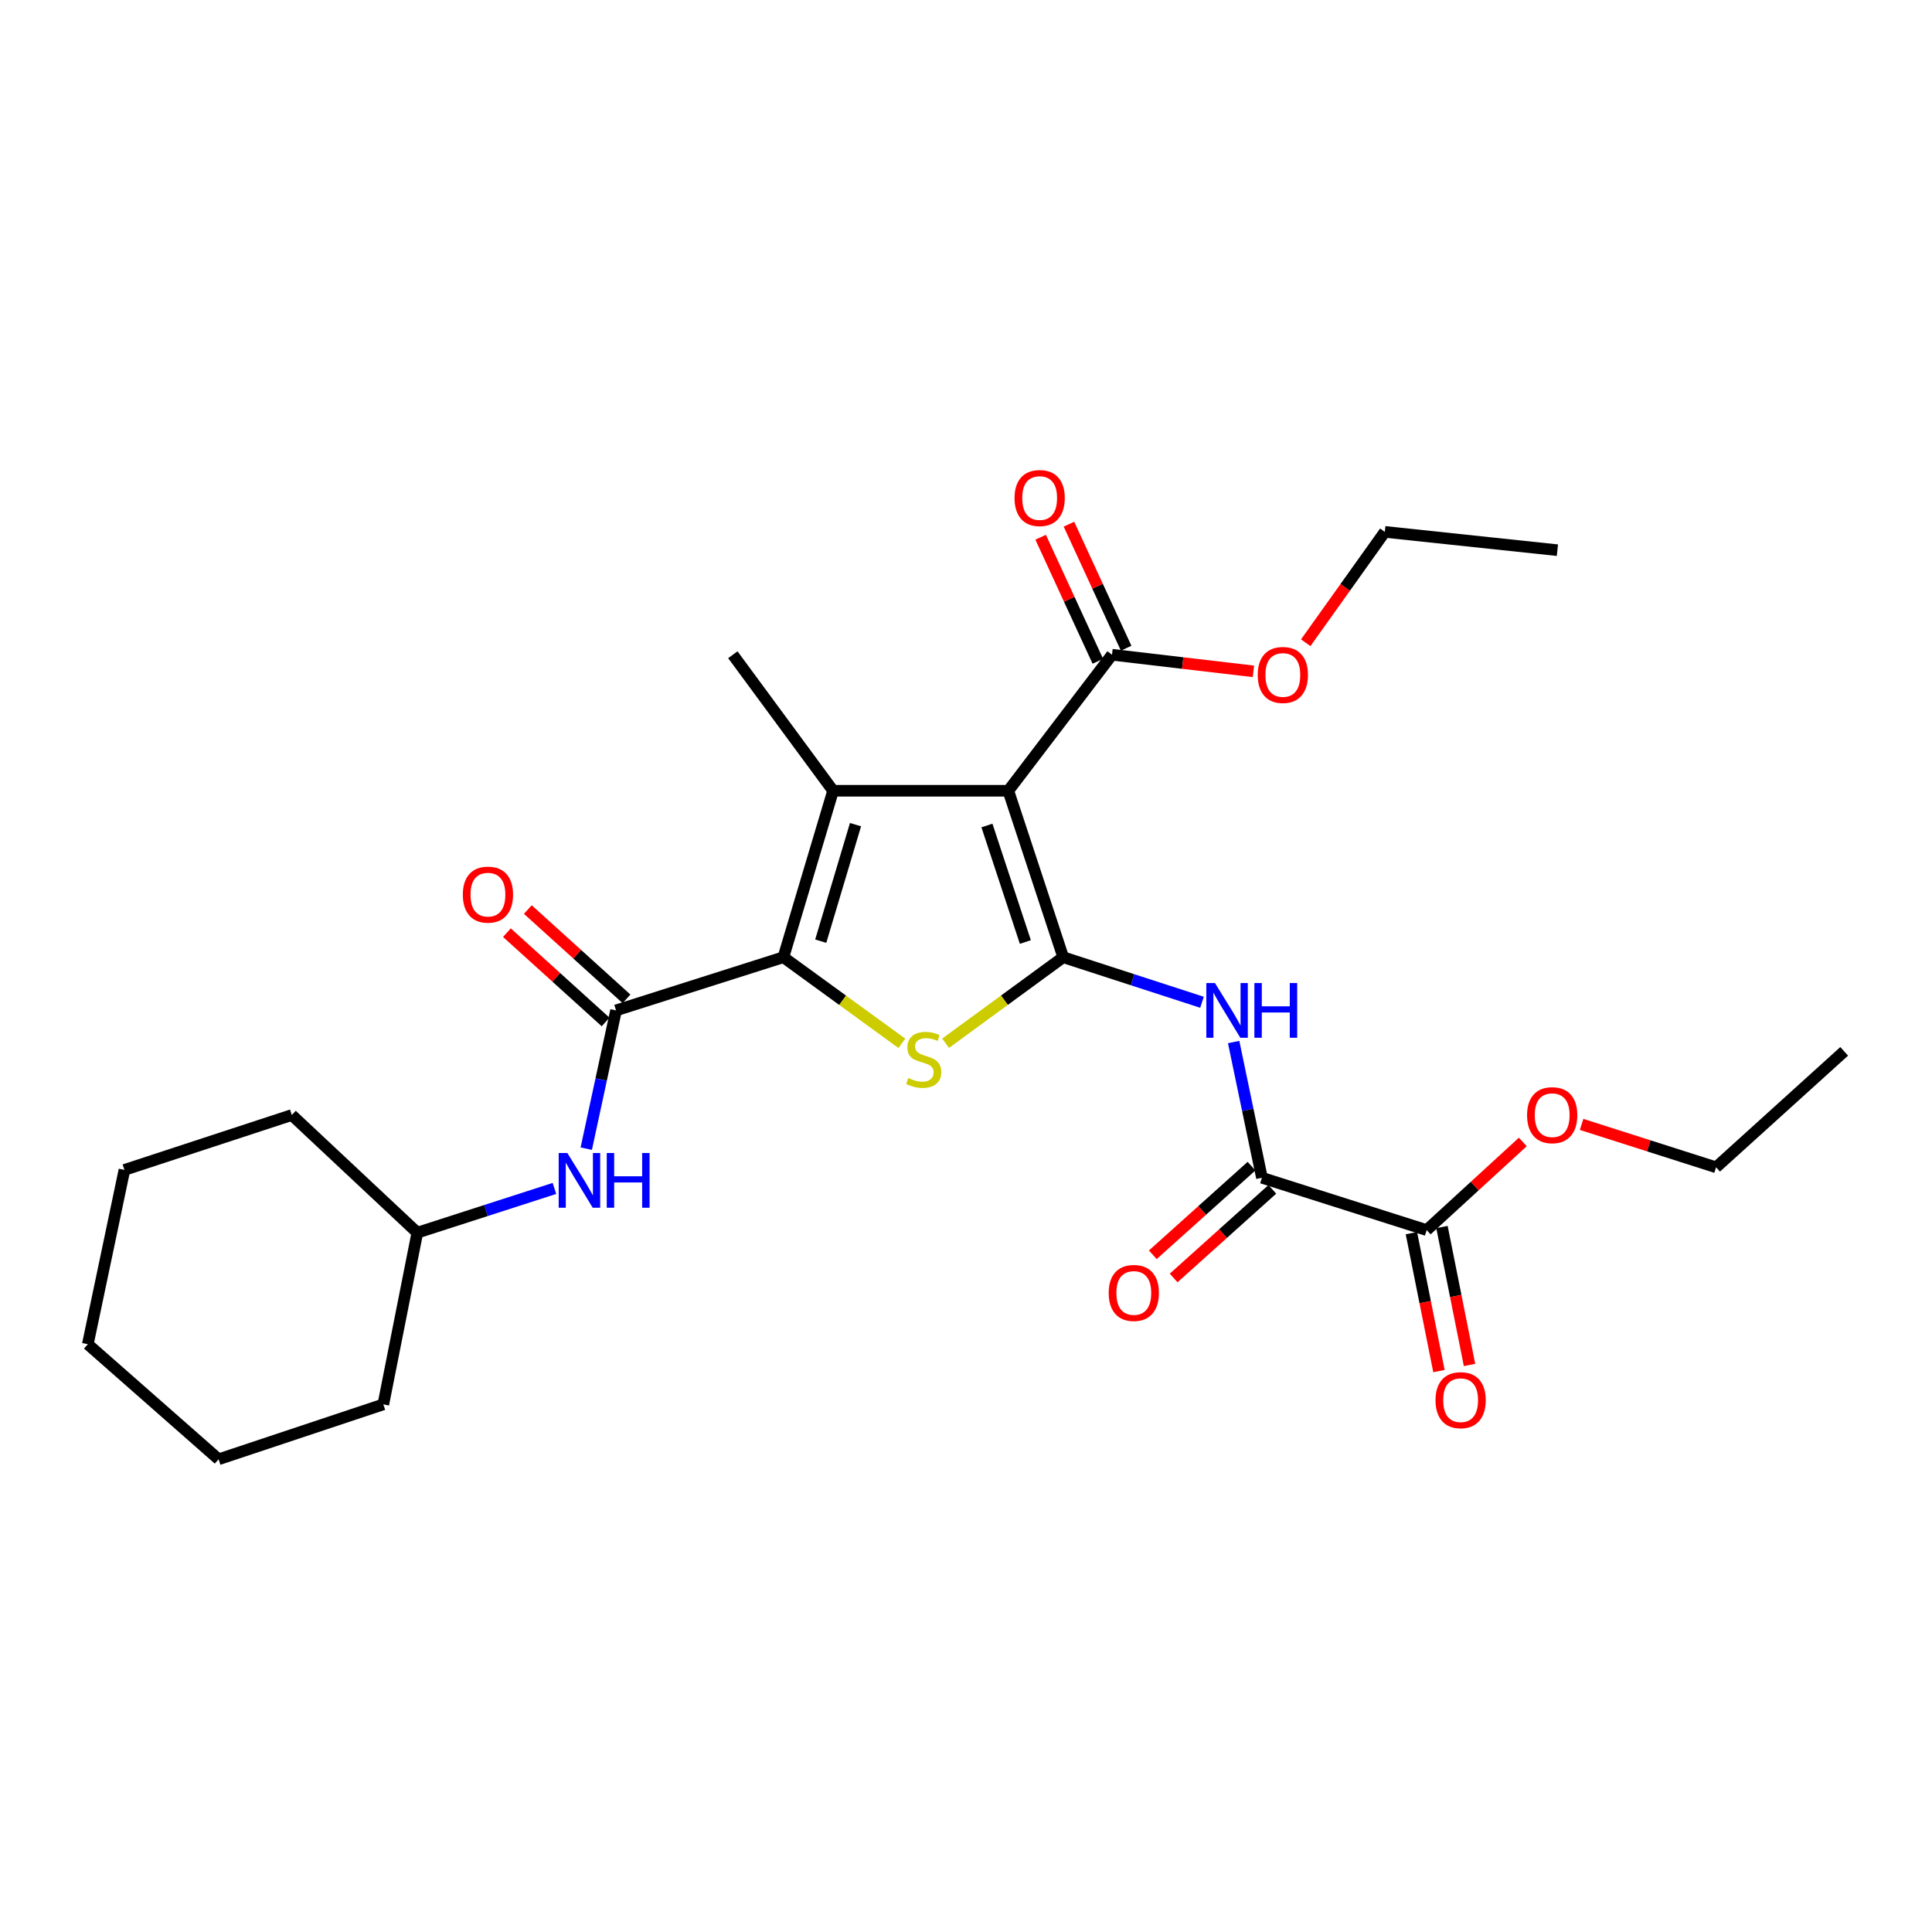 <?xml version='1.0' encoding='iso-8859-1'?>
<svg version='1.1' baseProfile='full'
              xmlns='http://www.w3.org/2000/svg'
                      xmlns:rdkit='http://www.rdkit.org/xml'
                      xmlns:xlink='http://www.w3.org/1999/xlink'
                  xml:space='preserve'
width='1000px' height='1000px' viewBox='0 0 1000 1000'>
<!-- END OF HEADER -->
<rect style='opacity:1.0;fill:#FFFFFF;stroke:none' width='1000' height='1000' x='0' y='0'> </rect>
<path class='bond-0' d='M 550.31,495.456 L 521.901,409.296' style='fill:none;fill-rule:evenodd;stroke:#000000;stroke-width:6px;stroke-linecap:butt;stroke-linejoin:miter;stroke-opacity:1' />
<path class='bond-0' d='M 530.724,487.585 L 510.837,427.273' style='fill:none;fill-rule:evenodd;stroke:#000000;stroke-width:6px;stroke-linecap:butt;stroke-linejoin:miter;stroke-opacity:1' />
<path class='bond-3' d='M 550.31,495.456 L 519.876,517.718' style='fill:none;fill-rule:evenodd;stroke:#000000;stroke-width:6px;stroke-linecap:butt;stroke-linejoin:miter;stroke-opacity:1' />
<path class='bond-3' d='M 519.876,517.718 L 489.442,539.98' style='fill:none;fill-rule:evenodd;stroke:#CCCC00;stroke-width:6px;stroke-linecap:butt;stroke-linejoin:miter;stroke-opacity:1' />
<path class='bond-4' d='M 550.31,495.456 L 586.233,507.116' style='fill:none;fill-rule:evenodd;stroke:#000000;stroke-width:6px;stroke-linecap:butt;stroke-linejoin:miter;stroke-opacity:1' />
<path class='bond-4' d='M 586.233,507.116 L 622.155,518.776' style='fill:none;fill-rule:evenodd;stroke:#0000FF;stroke-width:6px;stroke-linecap:butt;stroke-linejoin:miter;stroke-opacity:1' />
<path class='bond-2' d='M 521.901,409.296 L 431.205,409.296' style='fill:none;fill-rule:evenodd;stroke:#000000;stroke-width:6px;stroke-linecap:butt;stroke-linejoin:miter;stroke-opacity:1' />
<path class='bond-7' d='M 521.901,409.296 L 575.563,338.896' style='fill:none;fill-rule:evenodd;stroke:#000000;stroke-width:6px;stroke-linecap:butt;stroke-linejoin:miter;stroke-opacity:1' />
<path class='bond-1' d='M 405.494,495.456 L 436.148,517.74' style='fill:none;fill-rule:evenodd;stroke:#000000;stroke-width:6px;stroke-linecap:butt;stroke-linejoin:miter;stroke-opacity:1' />
<path class='bond-1' d='M 436.148,517.74 L 466.801,540.025' style='fill:none;fill-rule:evenodd;stroke:#CCCC00;stroke-width:6px;stroke-linecap:butt;stroke-linejoin:miter;stroke-opacity:1' />
<path class='bond-5' d='M 405.494,495.456 L 318.869,522.986' style='fill:none;fill-rule:evenodd;stroke:#000000;stroke-width:6px;stroke-linecap:butt;stroke-linejoin:miter;stroke-opacity:1' />
<path class='bond-27' d='M 405.494,495.456 L 431.205,409.296' style='fill:none;fill-rule:evenodd;stroke:#000000;stroke-width:6px;stroke-linecap:butt;stroke-linejoin:miter;stroke-opacity:1' />
<path class='bond-27' d='M 424.814,487.146 L 442.811,426.834' style='fill:none;fill-rule:evenodd;stroke:#000000;stroke-width:6px;stroke-linecap:butt;stroke-linejoin:miter;stroke-opacity:1' />
<path class='bond-14' d='M 431.205,409.296 L 379.317,338.896' style='fill:none;fill-rule:evenodd;stroke:#000000;stroke-width:6px;stroke-linecap:butt;stroke-linejoin:miter;stroke-opacity:1' />
<path class='bond-6' d='M 638.536,539.358 L 645.853,574.481' style='fill:none;fill-rule:evenodd;stroke:#0000FF;stroke-width:6px;stroke-linecap:butt;stroke-linejoin:miter;stroke-opacity:1' />
<path class='bond-6' d='M 645.853,574.481 L 653.171,609.603' style='fill:none;fill-rule:evenodd;stroke:#000000;stroke-width:6px;stroke-linecap:butt;stroke-linejoin:miter;stroke-opacity:1' />
<path class='bond-9' d='M 318.869,522.986 L 311.16,558.767' style='fill:none;fill-rule:evenodd;stroke:#000000;stroke-width:6px;stroke-linecap:butt;stroke-linejoin:miter;stroke-opacity:1' />
<path class='bond-9' d='M 311.16,558.767 L 303.452,594.547' style='fill:none;fill-rule:evenodd;stroke:#0000FF;stroke-width:6px;stroke-linecap:butt;stroke-linejoin:miter;stroke-opacity:1' />
<path class='bond-10' d='M 324.282,517.004 L 298.744,493.893' style='fill:none;fill-rule:evenodd;stroke:#000000;stroke-width:6px;stroke-linecap:butt;stroke-linejoin:miter;stroke-opacity:1' />
<path class='bond-10' d='M 298.744,493.893 L 273.206,470.782' style='fill:none;fill-rule:evenodd;stroke:#FF0000;stroke-width:6px;stroke-linecap:butt;stroke-linejoin:miter;stroke-opacity:1' />
<path class='bond-10' d='M 313.455,528.968 L 287.917,505.858' style='fill:none;fill-rule:evenodd;stroke:#000000;stroke-width:6px;stroke-linecap:butt;stroke-linejoin:miter;stroke-opacity:1' />
<path class='bond-10' d='M 287.917,505.858 L 262.379,482.747' style='fill:none;fill-rule:evenodd;stroke:#FF0000;stroke-width:6px;stroke-linecap:butt;stroke-linejoin:miter;stroke-opacity:1' />
<path class='bond-8' d='M 653.171,609.603 L 738.452,636.694' style='fill:none;fill-rule:evenodd;stroke:#000000;stroke-width:6px;stroke-linecap:butt;stroke-linejoin:miter;stroke-opacity:1' />
<path class='bond-11' d='M 647.78,603.6 L 622.238,626.535' style='fill:none;fill-rule:evenodd;stroke:#000000;stroke-width:6px;stroke-linecap:butt;stroke-linejoin:miter;stroke-opacity:1' />
<path class='bond-11' d='M 622.238,626.535 L 596.696,649.469' style='fill:none;fill-rule:evenodd;stroke:#FF0000;stroke-width:6px;stroke-linecap:butt;stroke-linejoin:miter;stroke-opacity:1' />
<path class='bond-11' d='M 658.561,615.606 L 633.019,638.541' style='fill:none;fill-rule:evenodd;stroke:#000000;stroke-width:6px;stroke-linecap:butt;stroke-linejoin:miter;stroke-opacity:1' />
<path class='bond-11' d='M 633.019,638.541 L 607.477,661.476' style='fill:none;fill-rule:evenodd;stroke:#FF0000;stroke-width:6px;stroke-linecap:butt;stroke-linejoin:miter;stroke-opacity:1' />
<path class='bond-12' d='M 582.89,335.518 L 568.09,303.419' style='fill:none;fill-rule:evenodd;stroke:#000000;stroke-width:6px;stroke-linecap:butt;stroke-linejoin:miter;stroke-opacity:1' />
<path class='bond-12' d='M 568.09,303.419 L 553.29,271.32' style='fill:none;fill-rule:evenodd;stroke:#FF0000;stroke-width:6px;stroke-linecap:butt;stroke-linejoin:miter;stroke-opacity:1' />
<path class='bond-12' d='M 568.236,342.275 L 553.436,310.176' style='fill:none;fill-rule:evenodd;stroke:#000000;stroke-width:6px;stroke-linecap:butt;stroke-linejoin:miter;stroke-opacity:1' />
<path class='bond-12' d='M 553.436,310.176 L 538.636,278.077' style='fill:none;fill-rule:evenodd;stroke:#FF0000;stroke-width:6px;stroke-linecap:butt;stroke-linejoin:miter;stroke-opacity:1' />
<path class='bond-15' d='M 575.563,338.896 L 612.169,343.193' style='fill:none;fill-rule:evenodd;stroke:#000000;stroke-width:6px;stroke-linecap:butt;stroke-linejoin:miter;stroke-opacity:1' />
<path class='bond-15' d='M 612.169,343.193 L 648.774,347.49' style='fill:none;fill-rule:evenodd;stroke:#FF0000;stroke-width:6px;stroke-linecap:butt;stroke-linejoin:miter;stroke-opacity:1' />
<path class='bond-13' d='M 730.54,638.275 L 737.671,673.97' style='fill:none;fill-rule:evenodd;stroke:#000000;stroke-width:6px;stroke-linecap:butt;stroke-linejoin:miter;stroke-opacity:1' />
<path class='bond-13' d='M 737.671,673.97 L 744.802,709.665' style='fill:none;fill-rule:evenodd;stroke:#FF0000;stroke-width:6px;stroke-linecap:butt;stroke-linejoin:miter;stroke-opacity:1' />
<path class='bond-13' d='M 746.364,635.114 L 753.495,670.809' style='fill:none;fill-rule:evenodd;stroke:#000000;stroke-width:6px;stroke-linecap:butt;stroke-linejoin:miter;stroke-opacity:1' />
<path class='bond-13' d='M 753.495,670.809 L 760.626,706.504' style='fill:none;fill-rule:evenodd;stroke:#FF0000;stroke-width:6px;stroke-linecap:butt;stroke-linejoin:miter;stroke-opacity:1' />
<path class='bond-16' d='M 738.452,636.694 L 763.329,613.884' style='fill:none;fill-rule:evenodd;stroke:#000000;stroke-width:6px;stroke-linecap:butt;stroke-linejoin:miter;stroke-opacity:1' />
<path class='bond-16' d='M 763.329,613.884 L 788.207,591.073' style='fill:none;fill-rule:evenodd;stroke:#FF0000;stroke-width:6px;stroke-linecap:butt;stroke-linejoin:miter;stroke-opacity:1' />
<path class='bond-17' d='M 286.973,615.133 L 251.49,626.582' style='fill:none;fill-rule:evenodd;stroke:#0000FF;stroke-width:6px;stroke-linecap:butt;stroke-linejoin:miter;stroke-opacity:1' />
<path class='bond-17' d='M 251.49,626.582 L 216.008,638.03' style='fill:none;fill-rule:evenodd;stroke:#000000;stroke-width:6px;stroke-linecap:butt;stroke-linejoin:miter;stroke-opacity:1' />
<path class='bond-18' d='M 675.837,332.686 L 696.306,303.993' style='fill:none;fill-rule:evenodd;stroke:#FF0000;stroke-width:6px;stroke-linecap:butt;stroke-linejoin:miter;stroke-opacity:1' />
<path class='bond-18' d='M 696.306,303.993 L 716.775,275.301' style='fill:none;fill-rule:evenodd;stroke:#000000;stroke-width:6px;stroke-linecap:butt;stroke-linejoin:miter;stroke-opacity:1' />
<path class='bond-19' d='M 818.636,581.991 L 853.435,593.094' style='fill:none;fill-rule:evenodd;stroke:#FF0000;stroke-width:6px;stroke-linecap:butt;stroke-linejoin:miter;stroke-opacity:1' />
<path class='bond-19' d='M 853.435,593.094 L 888.234,604.197' style='fill:none;fill-rule:evenodd;stroke:#000000;stroke-width:6px;stroke-linecap:butt;stroke-linejoin:miter;stroke-opacity:1' />
<path class='bond-20' d='M 216.008,638.03 L 198.41,726.906' style='fill:none;fill-rule:evenodd;stroke:#000000;stroke-width:6px;stroke-linecap:butt;stroke-linejoin:miter;stroke-opacity:1' />
<path class='bond-21' d='M 216.008,638.03 L 151.041,577.133' style='fill:none;fill-rule:evenodd;stroke:#000000;stroke-width:6px;stroke-linecap:butt;stroke-linejoin:miter;stroke-opacity:1' />
<path class='bond-22' d='M 716.775,275.301 L 806.108,284.777' style='fill:none;fill-rule:evenodd;stroke:#000000;stroke-width:6px;stroke-linecap:butt;stroke-linejoin:miter;stroke-opacity:1' />
<path class='bond-23' d='M 888.234,604.197 L 954.545,544.179' style='fill:none;fill-rule:evenodd;stroke:#000000;stroke-width:6px;stroke-linecap:butt;stroke-linejoin:miter;stroke-opacity:1' />
<path class='bond-25' d='M 198.41,726.906 L 113.147,755.315' style='fill:none;fill-rule:evenodd;stroke:#000000;stroke-width:6px;stroke-linecap:butt;stroke-linejoin:miter;stroke-opacity:1' />
<path class='bond-24' d='M 151.041,577.133 L 64.406,605.542' style='fill:none;fill-rule:evenodd;stroke:#000000;stroke-width:6px;stroke-linecap:butt;stroke-linejoin:miter;stroke-opacity:1' />
<path class='bond-26' d='M 64.406,605.542 L 45.455,695.772' style='fill:none;fill-rule:evenodd;stroke:#000000;stroke-width:6px;stroke-linecap:butt;stroke-linejoin:miter;stroke-opacity:1' />
<path class='bond-28' d='M 113.147,755.315 L 45.455,695.772' style='fill:none;fill-rule:evenodd;stroke:#000000;stroke-width:6px;stroke-linecap:butt;stroke-linejoin:miter;stroke-opacity:1' />
<path  class='atom-4' d='M 470.126 557.978
Q 470.446 558.098, 471.766 558.658
Q 473.086 559.218, 474.526 559.578
Q 476.006 559.898, 477.446 559.898
Q 480.126 559.898, 481.686 558.618
Q 483.246 557.298, 483.246 555.018
Q 483.246 553.458, 482.446 552.498
Q 481.686 551.538, 480.486 551.018
Q 479.286 550.498, 477.286 549.898
Q 474.766 549.138, 473.246 548.418
Q 471.766 547.698, 470.686 546.178
Q 469.646 544.658, 469.646 542.098
Q 469.646 538.538, 472.046 536.338
Q 474.486 534.138, 479.286 534.138
Q 482.566 534.138, 486.286 535.698
L 485.366 538.778
Q 481.966 537.378, 479.406 537.378
Q 476.646 537.378, 475.126 538.538
Q 473.606 539.658, 473.646 541.618
Q 473.646 543.138, 474.406 544.058
Q 475.206 544.978, 476.326 545.498
Q 477.486 546.018, 479.406 546.618
Q 481.966 547.418, 483.486 548.218
Q 485.006 549.018, 486.086 550.658
Q 487.206 552.258, 487.206 555.018
Q 487.206 558.938, 484.566 561.058
Q 481.966 563.138, 477.606 563.138
Q 475.086 563.138, 473.166 562.578
Q 471.286 562.058, 469.046 561.138
L 470.126 557.978
' fill='#CCCC00'/>
<path  class='atom-5' d='M 628.865 508.826
L 638.145 523.826
Q 639.065 525.306, 640.545 527.986
Q 642.025 530.666, 642.105 530.826
L 642.105 508.826
L 645.865 508.826
L 645.865 537.146
L 641.985 537.146
L 632.025 520.746
Q 630.865 518.826, 629.625 516.626
Q 628.425 514.426, 628.065 513.746
L 628.065 537.146
L 624.385 537.146
L 624.385 508.826
L 628.865 508.826
' fill='#0000FF'/>
<path  class='atom-5' d='M 649.265 508.826
L 653.105 508.826
L 653.105 520.866
L 667.585 520.866
L 667.585 508.826
L 671.425 508.826
L 671.425 537.146
L 667.585 537.146
L 667.585 524.066
L 653.105 524.066
L 653.105 537.146
L 649.265 537.146
L 649.265 508.826
' fill='#0000FF'/>
<path  class='atom-10' d='M 293.657 596.797
L 302.937 611.797
Q 303.857 613.277, 305.337 615.957
Q 306.817 618.637, 306.897 618.797
L 306.897 596.797
L 310.657 596.797
L 310.657 625.117
L 306.777 625.117
L 296.817 608.717
Q 295.657 606.797, 294.417 604.597
Q 293.217 602.397, 292.857 601.717
L 292.857 625.117
L 289.177 625.117
L 289.177 596.797
L 293.657 596.797
' fill='#0000FF'/>
<path  class='atom-10' d='M 314.057 596.797
L 317.897 596.797
L 317.897 608.837
L 332.377 608.837
L 332.377 596.797
L 336.217 596.797
L 336.217 625.117
L 332.377 625.117
L 332.377 612.037
L 317.897 612.037
L 317.897 625.117
L 314.057 625.117
L 314.057 596.797
' fill='#0000FF'/>
<path  class='atom-11' d='M 239.557 463.057
Q 239.557 456.257, 242.917 452.457
Q 246.277 448.657, 252.557 448.657
Q 258.837 448.657, 262.197 452.457
Q 265.557 456.257, 265.557 463.057
Q 265.557 469.937, 262.157 473.857
Q 258.757 477.737, 252.557 477.737
Q 246.317 477.737, 242.917 473.857
Q 239.557 469.977, 239.557 463.057
M 252.557 474.537
Q 256.877 474.537, 259.197 471.657
Q 261.557 468.737, 261.557 463.057
Q 261.557 457.497, 259.197 454.697
Q 256.877 451.857, 252.557 451.857
Q 248.237 451.857, 245.877 454.657
Q 243.557 457.457, 243.557 463.057
Q 243.557 468.777, 245.877 471.657
Q 248.237 474.537, 252.557 474.537
' fill='#FF0000'/>
<path  class='atom-12' d='M 573.859 669.226
Q 573.859 662.426, 577.219 658.626
Q 580.579 654.826, 586.859 654.826
Q 593.139 654.826, 596.499 658.626
Q 599.859 662.426, 599.859 669.226
Q 599.859 676.106, 596.459 680.026
Q 593.059 683.906, 586.859 683.906
Q 580.619 683.906, 577.219 680.026
Q 573.859 676.146, 573.859 669.226
M 586.859 680.706
Q 591.179 680.706, 593.499 677.826
Q 595.859 674.906, 595.859 669.226
Q 595.859 663.666, 593.499 660.866
Q 591.179 658.026, 586.859 658.026
Q 582.539 658.026, 580.179 660.826
Q 577.859 663.626, 577.859 669.226
Q 577.859 674.946, 580.179 677.826
Q 582.539 680.706, 586.859 680.706
' fill='#FF0000'/>
<path  class='atom-13' d='M 525.127 257.783
Q 525.127 250.983, 528.487 247.183
Q 531.847 243.383, 538.127 243.383
Q 544.407 243.383, 547.767 247.183
Q 551.127 250.983, 551.127 257.783
Q 551.127 264.663, 547.727 268.583
Q 544.327 272.463, 538.127 272.463
Q 531.887 272.463, 528.487 268.583
Q 525.127 264.703, 525.127 257.783
M 538.127 269.263
Q 542.447 269.263, 544.767 266.383
Q 547.127 263.463, 547.127 257.783
Q 547.127 252.223, 544.767 249.423
Q 542.447 246.583, 538.127 246.583
Q 533.807 246.583, 531.447 249.383
Q 529.127 252.183, 529.127 257.783
Q 529.127 263.503, 531.447 266.383
Q 533.807 269.263, 538.127 269.263
' fill='#FF0000'/>
<path  class='atom-14' d='M 743.022 724.727
Q 743.022 717.927, 746.382 714.127
Q 749.742 710.327, 756.022 710.327
Q 762.302 710.327, 765.662 714.127
Q 769.022 717.927, 769.022 724.727
Q 769.022 731.607, 765.622 735.527
Q 762.222 739.407, 756.022 739.407
Q 749.782 739.407, 746.382 735.527
Q 743.022 731.647, 743.022 724.727
M 756.022 736.207
Q 760.342 736.207, 762.662 733.327
Q 765.022 730.407, 765.022 724.727
Q 765.022 719.167, 762.662 716.367
Q 760.342 713.527, 756.022 713.527
Q 751.702 713.527, 749.342 716.327
Q 747.022 719.127, 747.022 724.727
Q 747.022 730.447, 749.342 733.327
Q 751.702 736.207, 756.022 736.207
' fill='#FF0000'/>
<path  class='atom-16' d='M 651 349.357
Q 651 342.557, 654.36 338.757
Q 657.72 334.957, 664 334.957
Q 670.28 334.957, 673.64 338.757
Q 677 342.557, 677 349.357
Q 677 356.237, 673.6 360.157
Q 670.2 364.037, 664 364.037
Q 657.76 364.037, 654.36 360.157
Q 651 356.277, 651 349.357
M 664 360.837
Q 668.32 360.837, 670.64 357.957
Q 673 355.037, 673 349.357
Q 673 343.797, 670.64 340.997
Q 668.32 338.157, 664 338.157
Q 659.68 338.157, 657.32 340.957
Q 655 343.757, 655 349.357
Q 655 355.077, 657.32 357.957
Q 659.68 360.837, 664 360.837
' fill='#FF0000'/>
<path  class='atom-17' d='M 790.41 577.213
Q 790.41 570.413, 793.77 566.613
Q 797.13 562.813, 803.41 562.813
Q 809.69 562.813, 813.05 566.613
Q 816.41 570.413, 816.41 577.213
Q 816.41 584.093, 813.01 588.013
Q 809.61 591.893, 803.41 591.893
Q 797.17 591.893, 793.77 588.013
Q 790.41 584.133, 790.41 577.213
M 803.41 588.693
Q 807.73 588.693, 810.05 585.813
Q 812.41 582.893, 812.41 577.213
Q 812.41 571.653, 810.05 568.853
Q 807.73 566.013, 803.41 566.013
Q 799.09 566.013, 796.73 568.813
Q 794.41 571.613, 794.41 577.213
Q 794.41 582.933, 796.73 585.813
Q 799.09 588.693, 803.41 588.693
' fill='#FF0000'/>
</svg>
